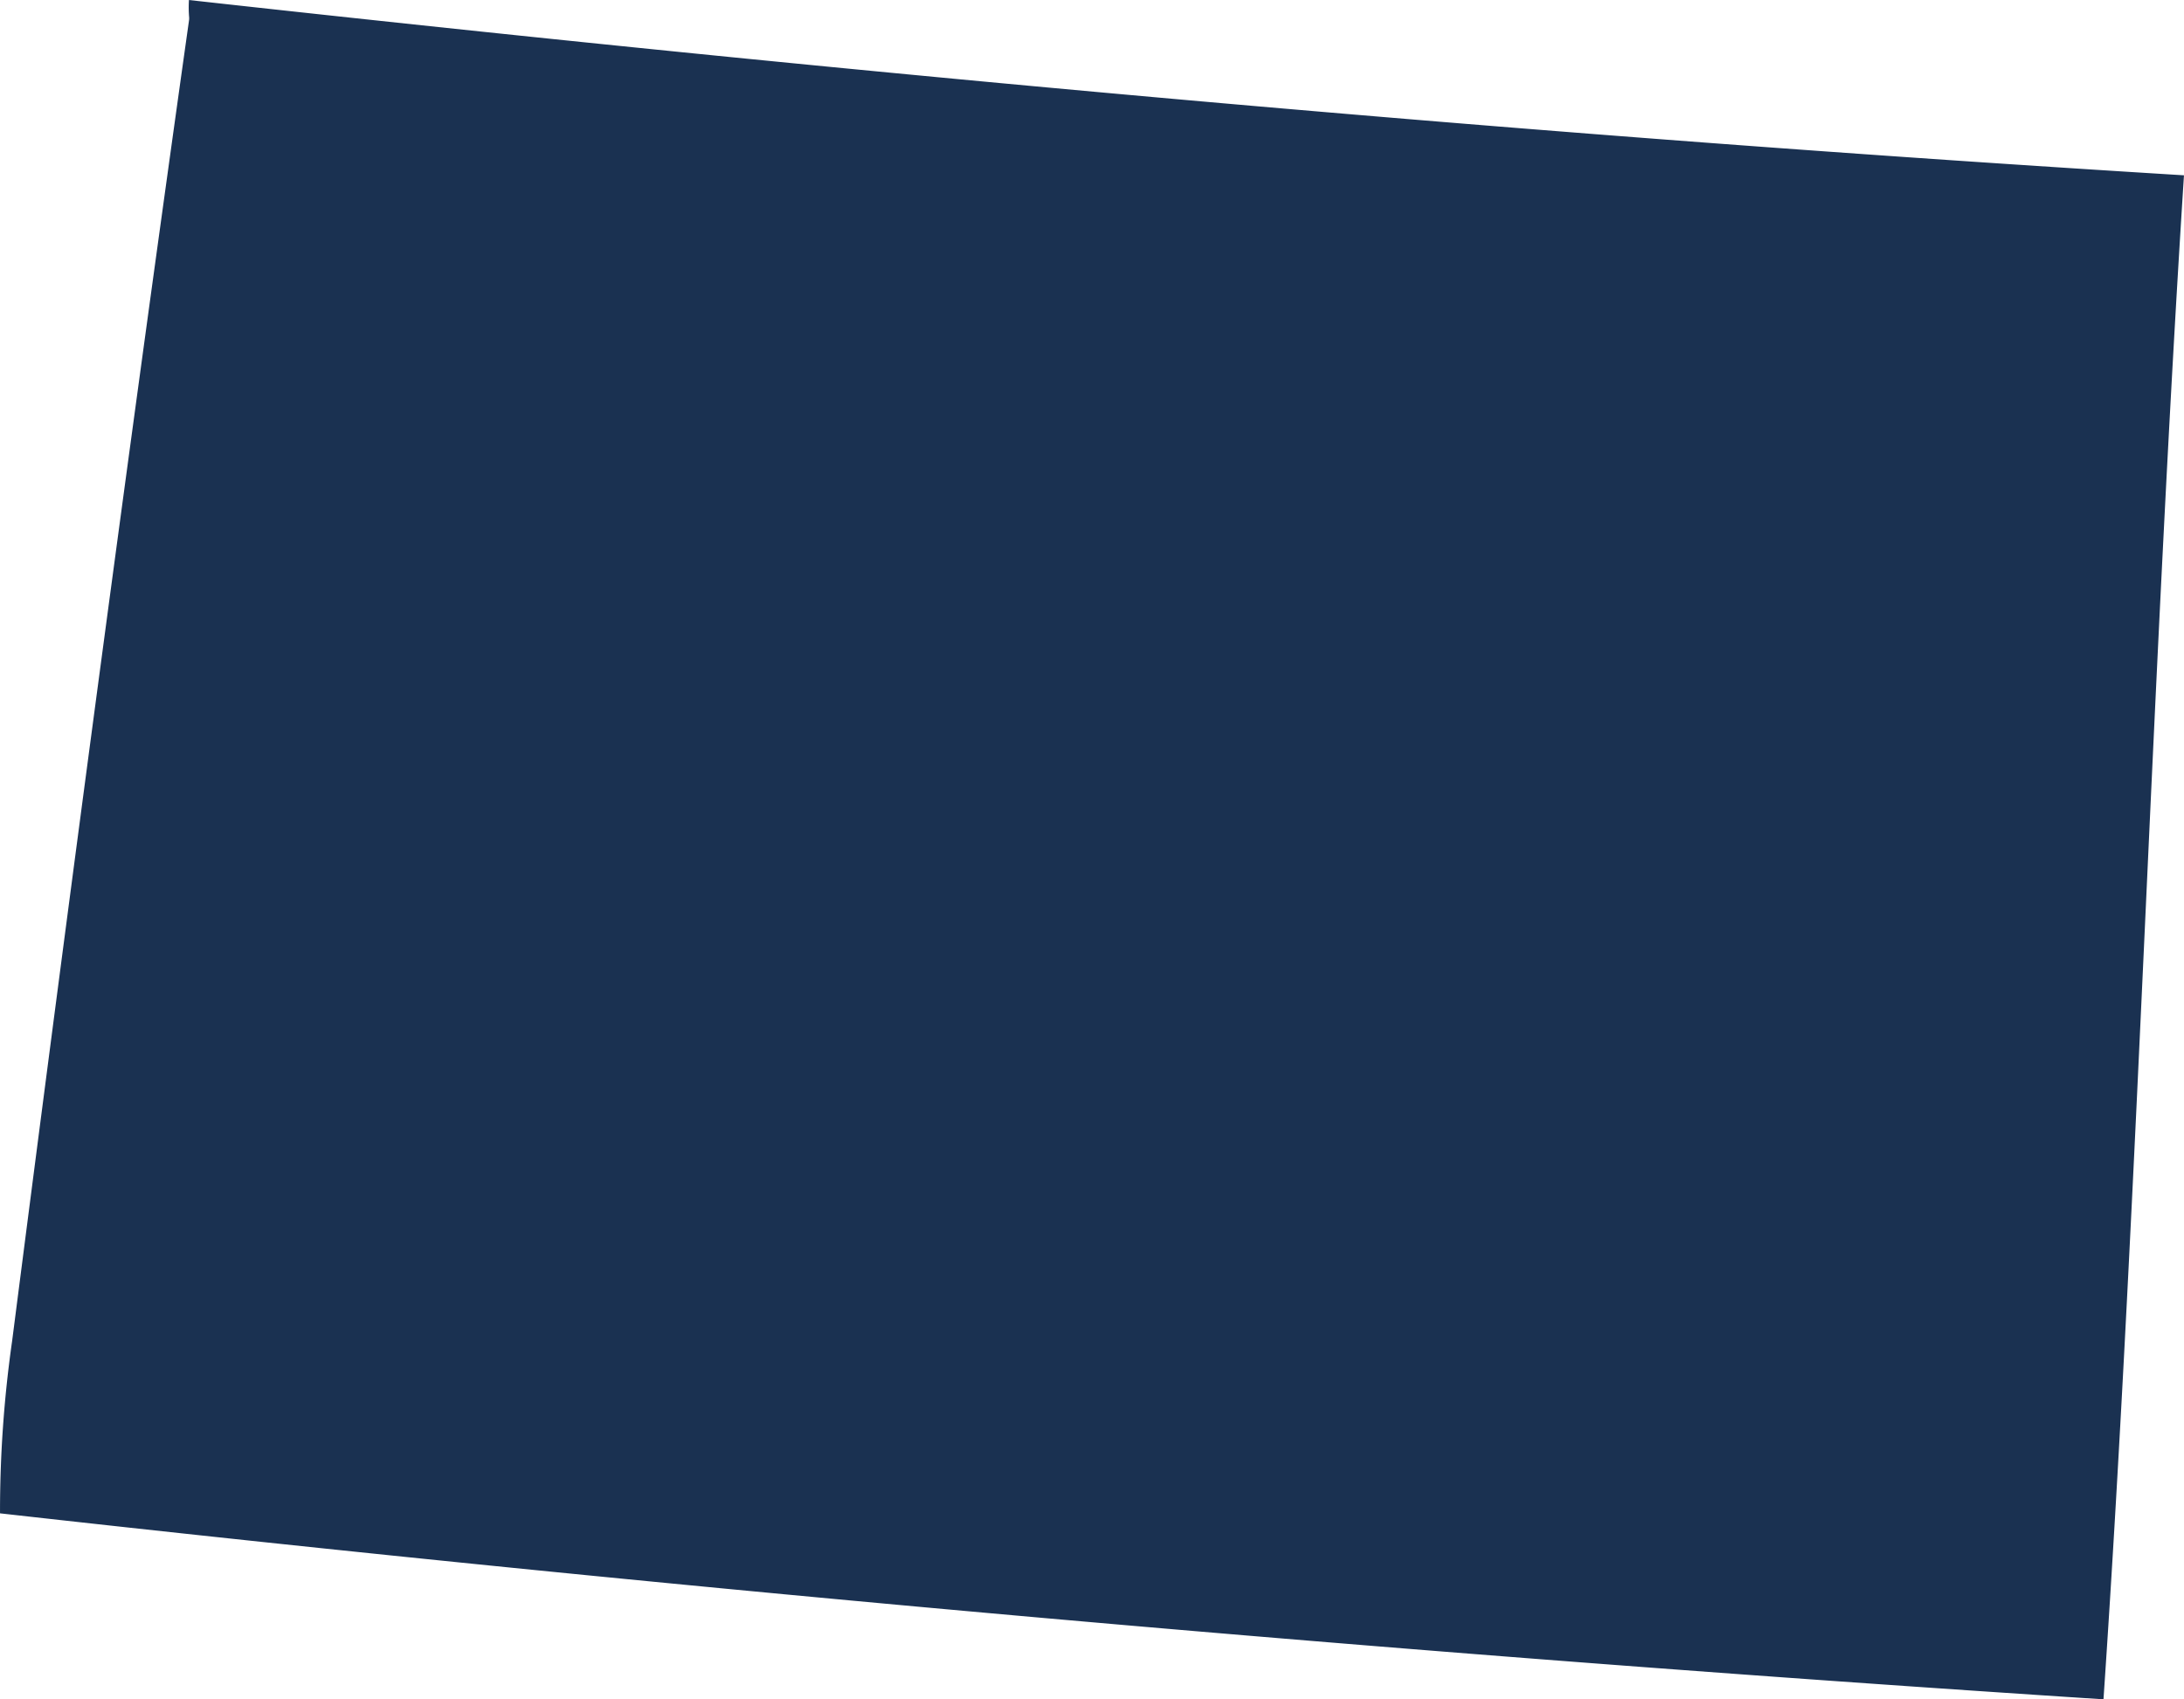 <svg xmlns="http://www.w3.org/2000/svg" width="92.529" height="72" viewBox="0 0 92.529 72">
    <path data-name="Path 5" d="M469.106 335.18c.471-10.192.958-20.724 1.613-30.923-26.466-1.625-54.124-4.055-84.523-7.427a5.1 5.1 0 0 0 .009.746v.069l-.009.069c-2.293 16.271-4.954 36.139-7.493 55.946a51.073 51.073 0 0 0-.511 7.29c29.408 3.3 59.387 5.951 89.117 7.88.753-11.072 1.284-22.546 1.797-33.65z" transform="translate(-378.191 -296.829)" style="fill:#1a3151"/>
</svg>
